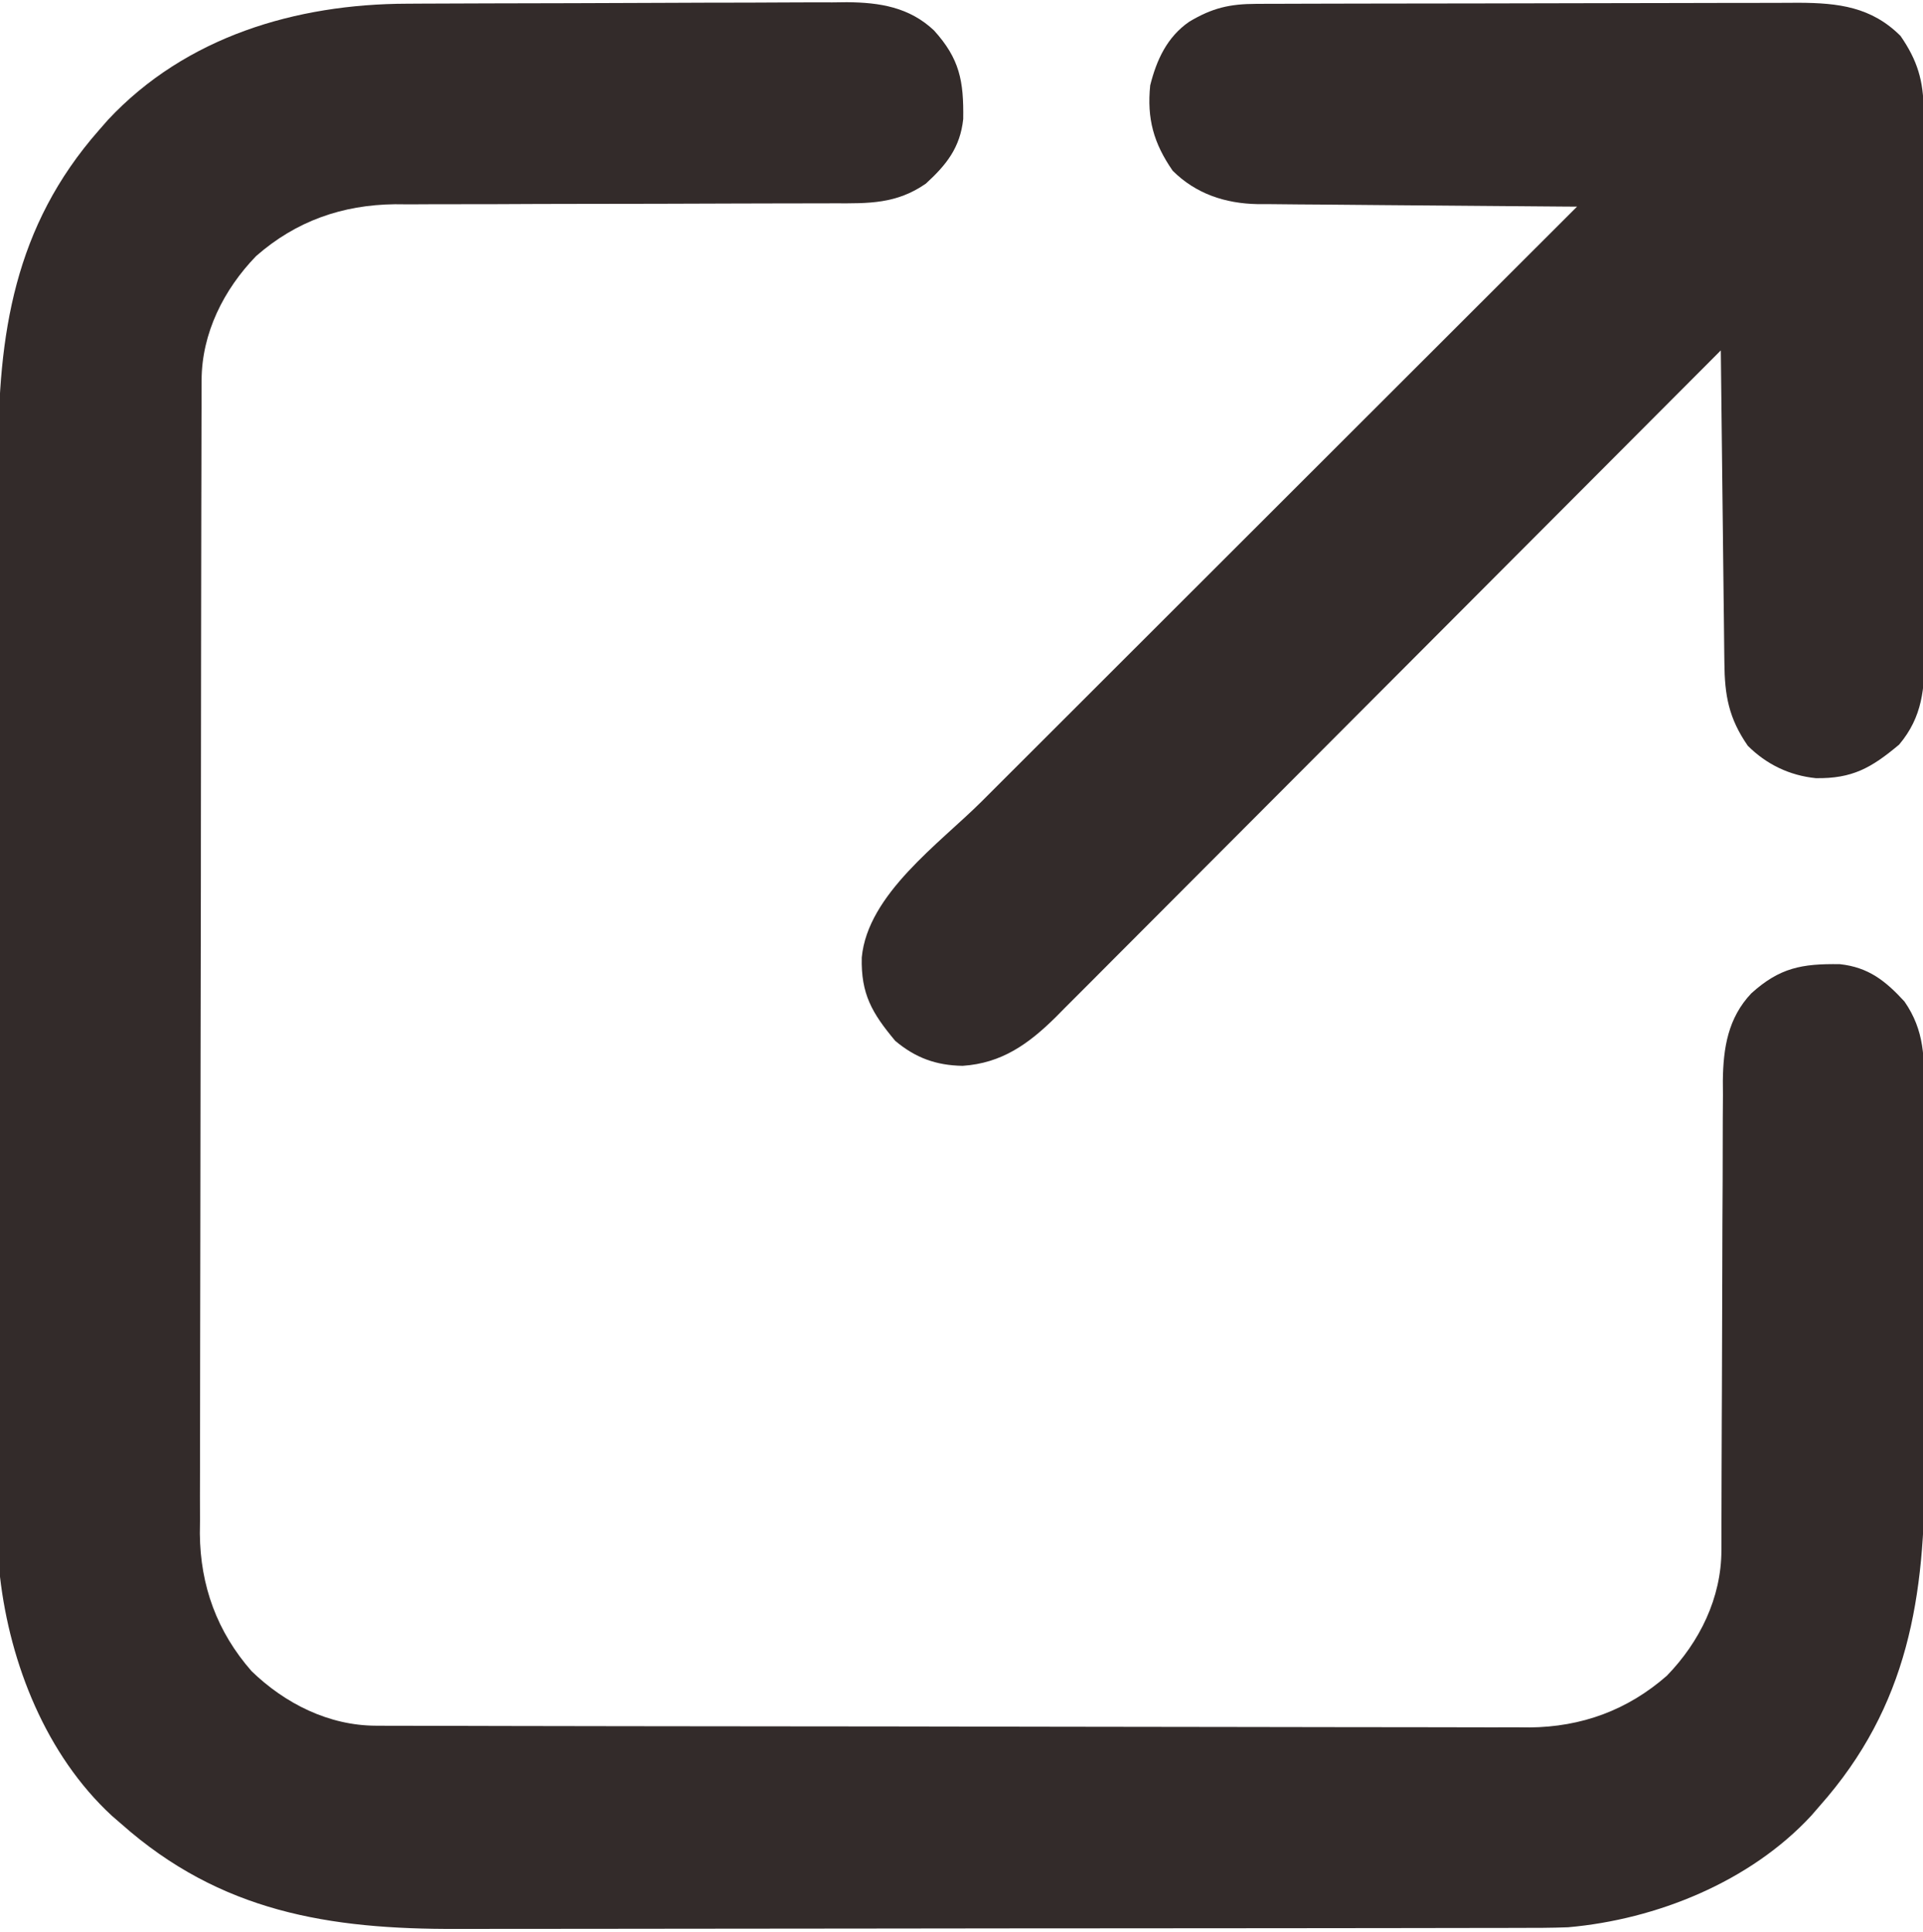 <svg width="428" height="430" viewBox="0 0 428 430" fill="none" xmlns="http://www.w3.org/2000/svg">
<g clip-path="url(#clip0_317_5)">
<path d="M90.599 0.824C91.737 0.817 92.875 0.811 94.047 0.804C97.791 0.784 101.535 0.773 105.279 0.763C106.563 0.759 107.846 0.755 109.168 0.75C115.256 0.732 121.345 0.717 127.433 0.709C134.435 0.699 141.437 0.673 148.438 0.632C154.526 0.598 160.614 0.587 166.702 0.583C169.282 0.578 171.862 0.566 174.442 0.547C178.053 0.523 181.664 0.524 185.275 0.531C186.863 0.512 186.863 0.512 188.483 0.492C195.786 0.543 202.399 1.594 207.884 6.78C213.593 13.096 214.513 18.006 214.381 26.513C213.691 32.866 210.662 36.666 206.064 40.876C199.522 45.416 193.372 45.286 185.679 45.256C183.98 45.262 183.98 45.262 182.247 45.267C179.792 45.274 177.337 45.277 174.881 45.275C170.988 45.274 167.094 45.287 163.201 45.304C152.131 45.351 141.062 45.375 129.993 45.382C123.216 45.386 116.44 45.411 109.664 45.447C107.09 45.457 104.515 45.459 101.94 45.454C98.327 45.447 94.714 45.464 91.101 45.487C90.05 45.479 88.999 45.471 87.917 45.462C76.164 45.592 65.883 49.213 57.002 57.001C49.793 64.445 44.891 74.186 44.868 84.676C44.863 85.617 44.859 86.558 44.854 87.528C44.854 88.559 44.855 89.59 44.855 90.651C44.851 91.749 44.847 92.847 44.844 93.977C44.833 97.668 44.829 101.359 44.825 105.05C44.819 107.691 44.812 110.332 44.805 112.973C44.785 120.91 44.775 128.846 44.766 136.782C44.762 140.522 44.757 144.262 44.751 148.002C44.734 160.441 44.72 172.88 44.712 185.319C44.711 188.546 44.709 191.773 44.707 195C44.706 196.203 44.706 196.203 44.705 197.43C44.697 210.413 44.672 223.396 44.639 236.379C44.606 249.718 44.588 263.057 44.585 276.396C44.583 283.881 44.574 291.366 44.548 298.852C44.527 305.229 44.519 311.606 44.528 317.983C44.533 321.233 44.529 324.483 44.512 327.733C44.494 331.267 44.501 334.8 44.514 338.335C44.503 339.347 44.492 340.36 44.481 341.404C44.584 353.013 48.323 363.245 56.002 372.001C63.446 379.21 73.187 384.112 83.677 384.135C85.089 384.142 85.089 384.142 86.529 384.149C87.56 384.149 88.591 384.148 89.652 384.148C91.299 384.154 91.299 384.154 92.978 384.159C96.669 384.17 100.36 384.174 104.051 384.178C106.692 384.184 109.333 384.191 111.974 384.198C119.91 384.218 127.847 384.228 135.783 384.237C139.523 384.241 143.263 384.246 147.003 384.252C159.442 384.269 171.881 384.283 184.32 384.29C187.547 384.292 190.774 384.294 194.001 384.296C194.803 384.297 195.605 384.297 196.431 384.298C209.414 384.306 222.397 384.331 235.38 384.364C248.719 384.397 262.058 384.415 275.397 384.418C282.882 384.42 290.367 384.429 297.853 384.454C304.23 384.476 310.607 384.484 316.984 384.474C320.234 384.47 323.484 384.474 326.734 384.491C330.268 384.509 333.801 384.502 337.336 384.489C338.348 384.5 339.361 384.511 340.405 384.522C352.014 384.418 362.246 380.68 371.002 373.001C378.3 365.465 383.118 355.697 383.133 345.101C383.137 344.115 383.141 343.13 383.145 342.115C383.145 341.04 383.144 339.965 383.144 338.858C383.147 337.721 383.151 336.584 383.154 335.412C383.162 332.941 383.167 330.471 383.171 328C383.178 324.086 383.193 320.173 383.212 316.259C383.218 314.917 383.225 313.575 383.231 312.233C383.234 311.561 383.237 310.889 383.241 310.197C383.283 301.09 383.316 291.983 383.328 282.875C383.337 276.069 383.367 269.263 383.409 262.457C383.421 259.866 383.427 257.274 383.424 254.683C383.422 251.052 383.444 247.422 383.472 243.791C383.465 242.727 383.459 241.662 383.452 240.565C383.543 233.257 384.59 226.609 389.781 221.119C396.096 215.41 401.007 214.49 409.514 214.622C415.867 215.312 419.667 218.341 423.877 222.938C428.397 229.453 428.295 235.583 428.277 243.244C428.284 244.931 428.284 244.931 428.292 246.652C428.306 250.369 428.305 254.085 428.303 257.802C428.307 260.398 428.311 262.994 428.316 265.591C428.323 271.039 428.323 276.487 428.318 281.935C428.312 288.19 428.324 294.445 428.345 300.7C428.365 306.755 428.368 312.809 428.364 318.864C428.365 321.421 428.37 323.977 428.38 326.534C428.48 355.348 424.789 379.694 405.002 402.001C404.08 403.066 404.08 403.066 403.139 404.153C389.53 418.869 368.684 427.281 349.002 429.001C345.302 429.141 341.606 429.145 337.904 429.141C336.807 429.144 335.709 429.147 334.579 429.15C330.912 429.159 327.245 429.161 323.578 429.162C320.945 429.167 318.311 429.172 315.677 429.177C308.528 429.191 301.379 429.197 294.23 429.201C289.758 429.204 285.287 429.208 280.816 429.213C268.415 429.225 256.015 429.235 243.615 429.239C242.822 429.239 242.029 429.239 241.213 429.239C240.418 429.239 239.624 429.24 238.805 429.24C237.195 429.24 235.586 429.241 233.976 429.241C233.177 429.241 232.379 429.242 231.556 429.242C218.635 429.246 205.714 429.263 192.793 429.287C179.5 429.31 166.208 429.323 152.915 429.324C145.463 429.325 138.01 429.33 130.558 429.349C124.208 429.364 117.859 429.369 111.509 429.361C108.277 429.357 105.045 429.36 101.812 429.372C73.253 429.476 49.092 425.595 27.002 406.001C25.936 405.079 25.936 405.079 24.85 404.138C10.276 390.661 2.244 370.387 0.002 351.001C-0.142 347.314 -0.142 343.63 -0.139 339.941C-0.141 338.835 -0.144 337.73 -0.148 336.591C-0.156 332.891 -0.158 329.191 -0.159 325.491C-0.164 322.837 -0.169 320.182 -0.174 317.527C-0.188 310.316 -0.194 303.105 -0.198 295.893C-0.201 291.384 -0.205 286.875 -0.21 282.366C-0.222 269.865 -0.232 257.363 -0.236 244.862C-0.236 244.062 -0.236 243.263 -0.236 242.439C-0.237 241.638 -0.237 240.837 -0.237 240.011C-0.237 238.388 -0.238 236.764 -0.238 235.141C-0.239 234.336 -0.239 233.53 -0.239 232.701C-0.243 219.669 -0.26 206.637 -0.284 193.605C-0.307 180.203 -0.32 166.801 -0.321 153.399C-0.322 145.883 -0.328 138.368 -0.346 130.852C-0.361 124.449 -0.366 118.046 -0.358 111.642C-0.354 108.381 -0.357 105.121 -0.369 101.86C-0.468 74.4 3.194 50.382 22.002 29.001C22.668 28.239 23.335 27.477 24.021 26.692C41.331 8.162 65.863 0.887 90.599 0.824Z" fill="#332B2A"/>
<path d="M279.589 0.859C280.728 0.853 281.866 0.848 283.039 0.842C284.283 0.841 285.528 0.84 286.81 0.838C288.125 0.834 289.439 0.829 290.793 0.823C294.396 0.81 298 0.804 301.603 0.799C303.857 0.796 306.11 0.792 308.364 0.788C315.42 0.774 322.477 0.765 329.533 0.761C337.668 0.756 345.802 0.739 353.936 0.71C360.231 0.688 366.526 0.678 372.82 0.677C376.577 0.676 380.333 0.67 384.089 0.652C387.625 0.635 391.161 0.633 394.697 0.642C396.604 0.643 398.51 0.629 400.417 0.615C409.148 0.658 416.527 1.528 422.999 8C426.781 13.469 428.12 18.022 428.139 24.59C428.145 25.728 428.151 26.866 428.157 28.039C428.158 29.906 428.158 29.906 428.16 31.811C428.165 33.125 428.17 34.44 428.175 35.794C428.188 39.397 428.195 43.001 428.199 46.604C428.202 48.858 428.206 51.111 428.211 53.364C428.224 60.421 428.234 67.477 428.238 74.534C428.242 82.668 428.26 90.802 428.289 98.937C428.311 105.231 428.321 111.526 428.322 117.821C428.323 121.577 428.329 125.333 428.347 129.089C428.363 132.625 428.365 136.161 428.357 139.697C428.355 141.604 428.369 143.511 428.383 145.418C428.345 153.271 427.924 159.521 422.686 165.75C416.485 170.942 412.269 173.339 404.151 173.218C398.298 172.623 393.15 170.15 388.999 166C384.75 159.856 383.853 154.797 383.794 147.477C383.784 146.726 383.774 145.974 383.764 145.2C383.732 142.721 383.707 140.243 383.683 137.765C383.662 136.045 383.641 134.324 383.62 132.603C383.564 128.079 383.515 123.555 383.467 119.031C383.416 114.412 383.361 109.794 383.306 105.175C383.198 96.117 383.097 87.058 382.999 78C381.827 79.175 381.827 79.175 380.632 80.375C361.619 99.454 342.598 118.525 323.567 137.587C314.364 146.805 305.165 156.026 295.971 165.254C287.958 173.297 279.939 181.335 271.914 189.367C267.665 193.62 263.419 197.875 259.18 202.136C255.187 206.149 251.188 210.154 247.183 214.155C245.717 215.622 244.252 217.092 242.791 218.565C240.791 220.58 238.781 222.586 236.769 224.59C236.197 225.171 235.625 225.751 235.036 226.35C228.931 232.388 222.967 236.668 214.249 237.25C208.352 237.151 203.759 235.48 199.249 231.687C194.07 225.501 191.605 221.249 191.8 213.132C193.114 199.057 209.072 187.787 218.515 178.37C219.965 176.921 221.414 175.471 222.864 174.021C226.772 170.112 230.683 166.207 234.595 162.302C238.693 158.211 242.788 154.116 246.883 150.022C254.626 142.282 262.372 134.545 270.118 126.808C278.943 117.995 287.764 109.179 296.585 100.363C314.72 82.239 332.858 64.118 350.999 46C349.579 45.991 349.579 45.991 348.13 45.982C339.184 45.925 330.24 45.852 321.295 45.764C316.697 45.719 312.099 45.68 307.5 45.653C303.059 45.627 298.617 45.587 294.176 45.536C292.486 45.52 290.795 45.508 289.105 45.502C286.728 45.492 284.352 45.464 281.976 45.432C281.284 45.433 280.593 45.435 279.881 45.436C272.705 45.3 266.146 43.147 260.999 38C256.764 31.876 255.244 26.427 255.999 19C257.415 13.347 259.747 8.249 264.671 4.843C269.817 1.765 273.68 0.877 279.589 0.859Z" fill="#332B2A"/>
</g>
<defs>
<clipPath id="clip0_317_5">
<rect width="428" height="430" fill="white"/>
</clipPath>
</defs>
</svg>
